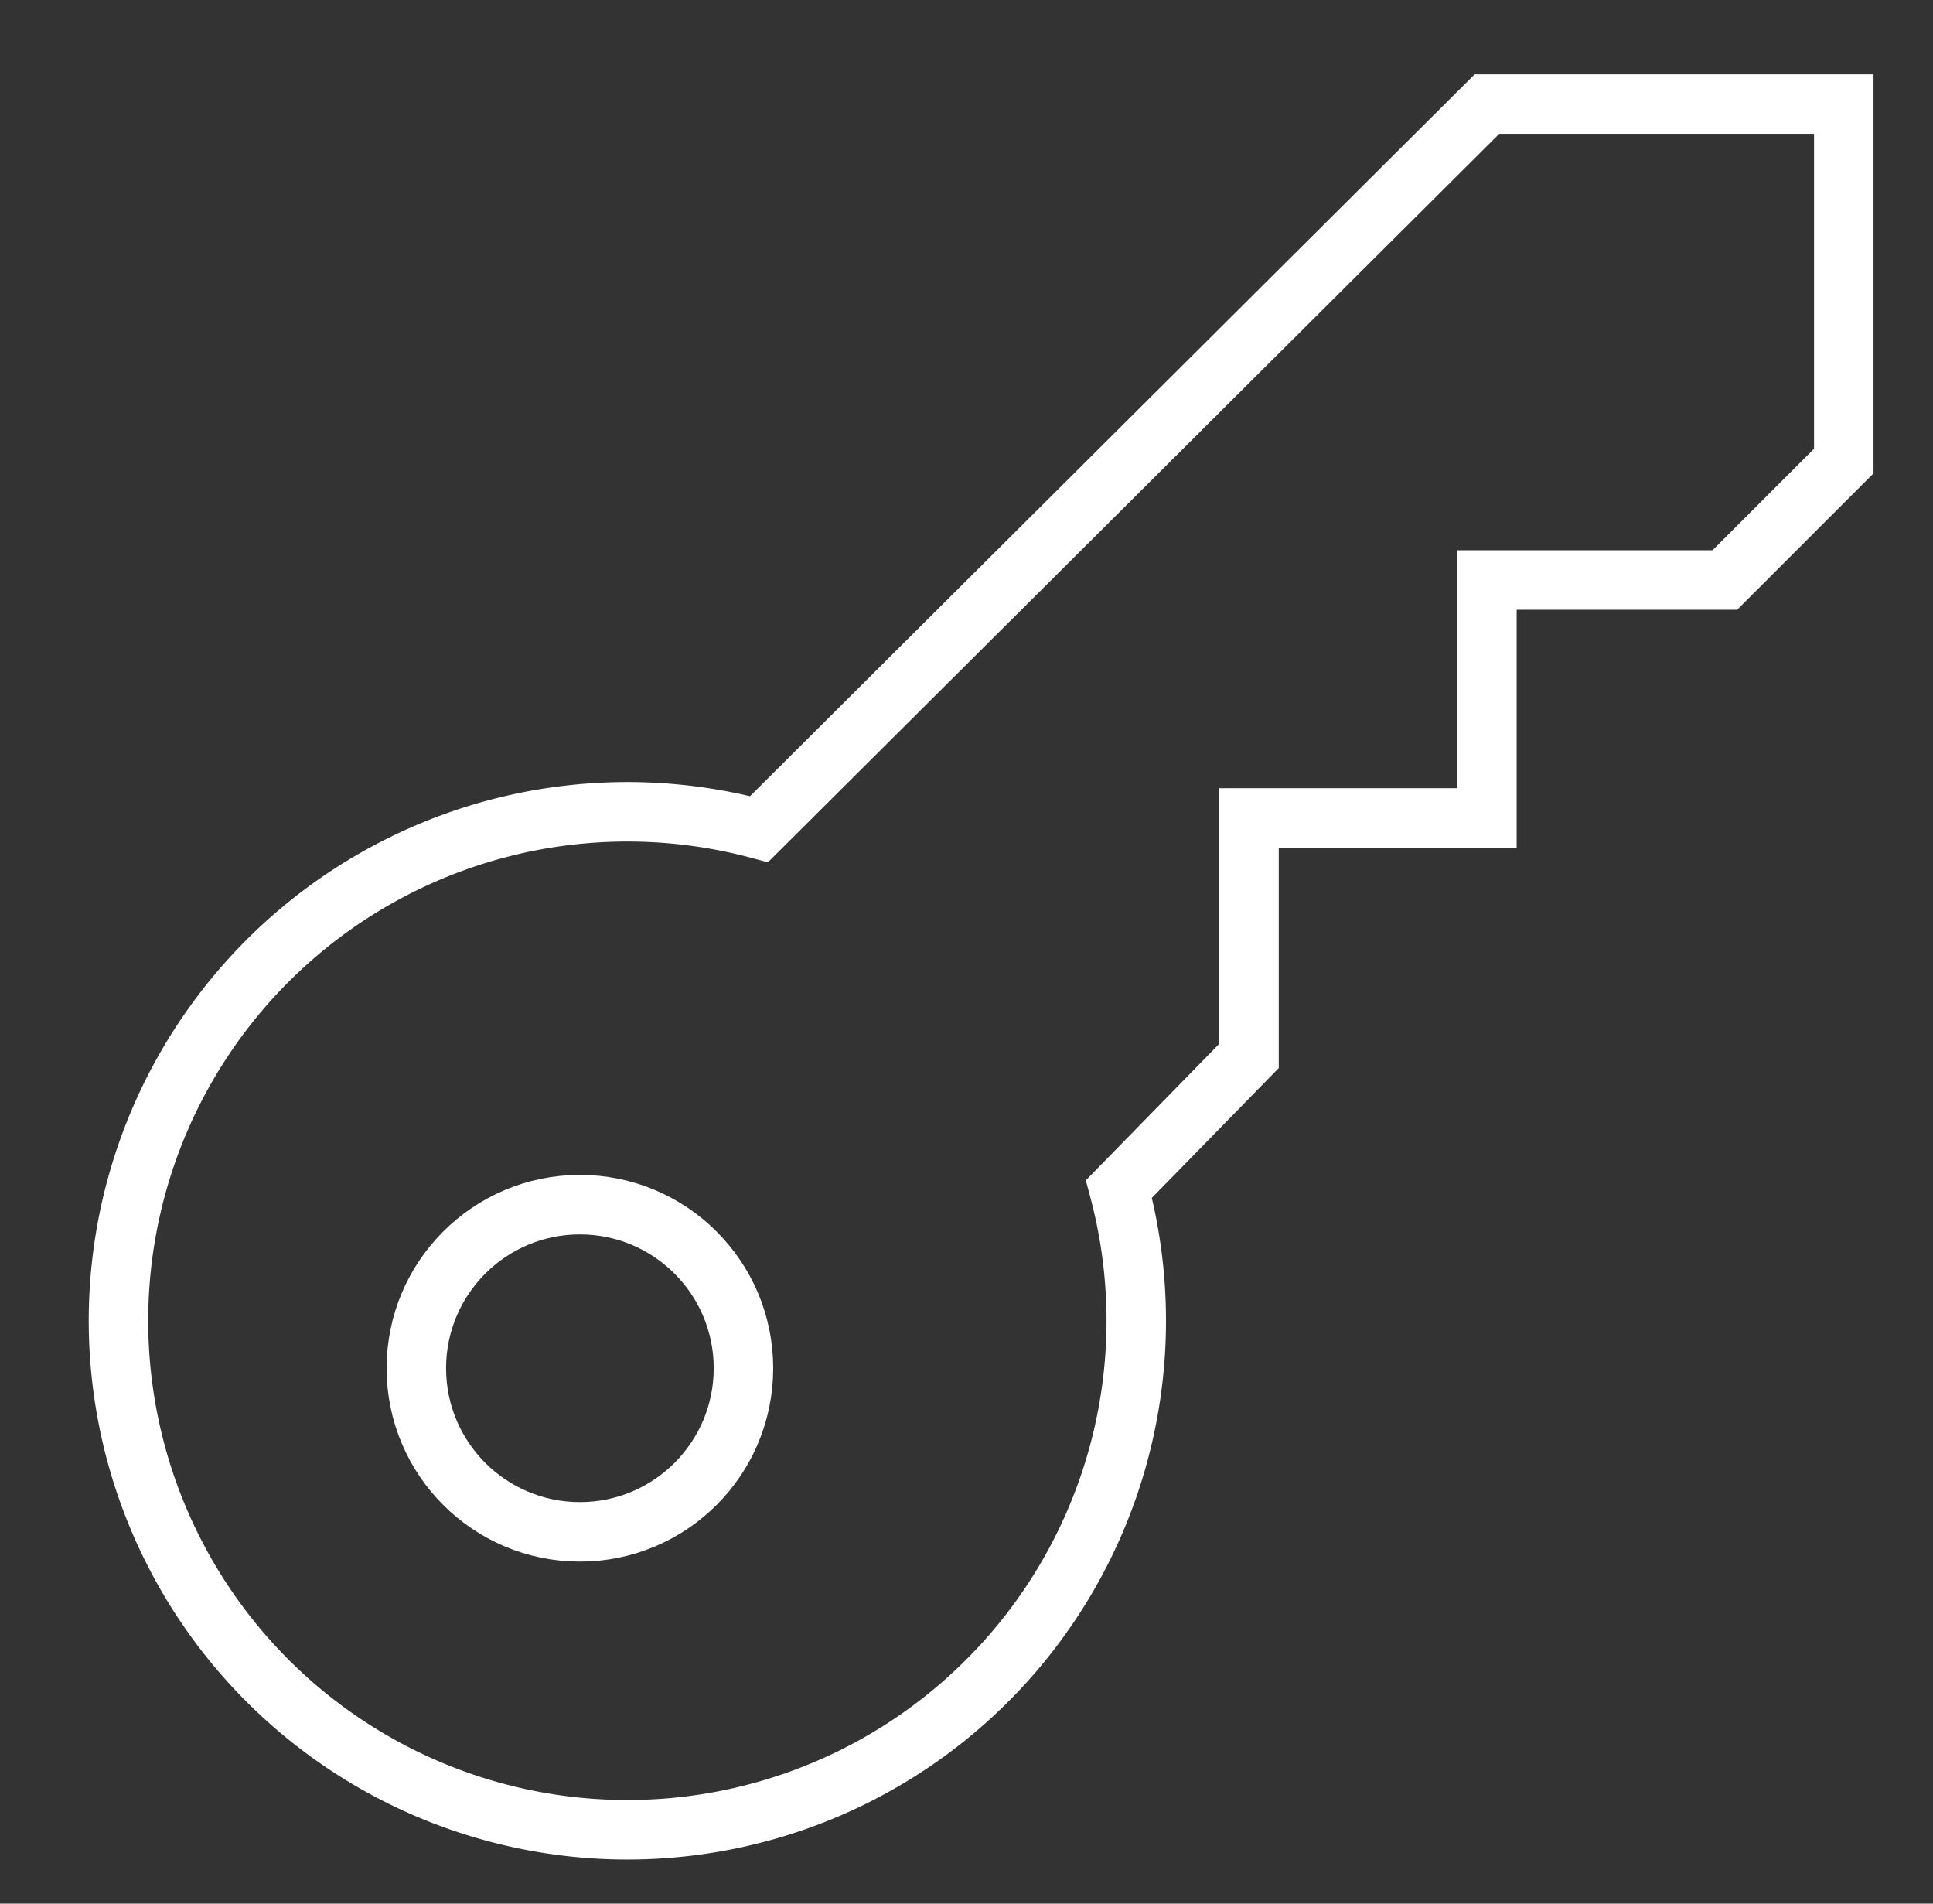 <svg width="65" height="64" xmlns="http://www.w3.org/2000/svg"><rect width="100%" height="100%" fill="#333333" stroke="none"/><g transform="translate(3.5 3)" stroke="#FFF" stroke-width="2" fill="none" fill-rule="evenodd" stroke-linecap="square"><path d="M46.5.5L22.025 24.875a17.112 17.112 0 1012.1 12.1L38.5 32.5v-8h8v-8h8l4-4V.5h-12z"/><circle cx="16" cy="43" r="5.5"/></g></svg>